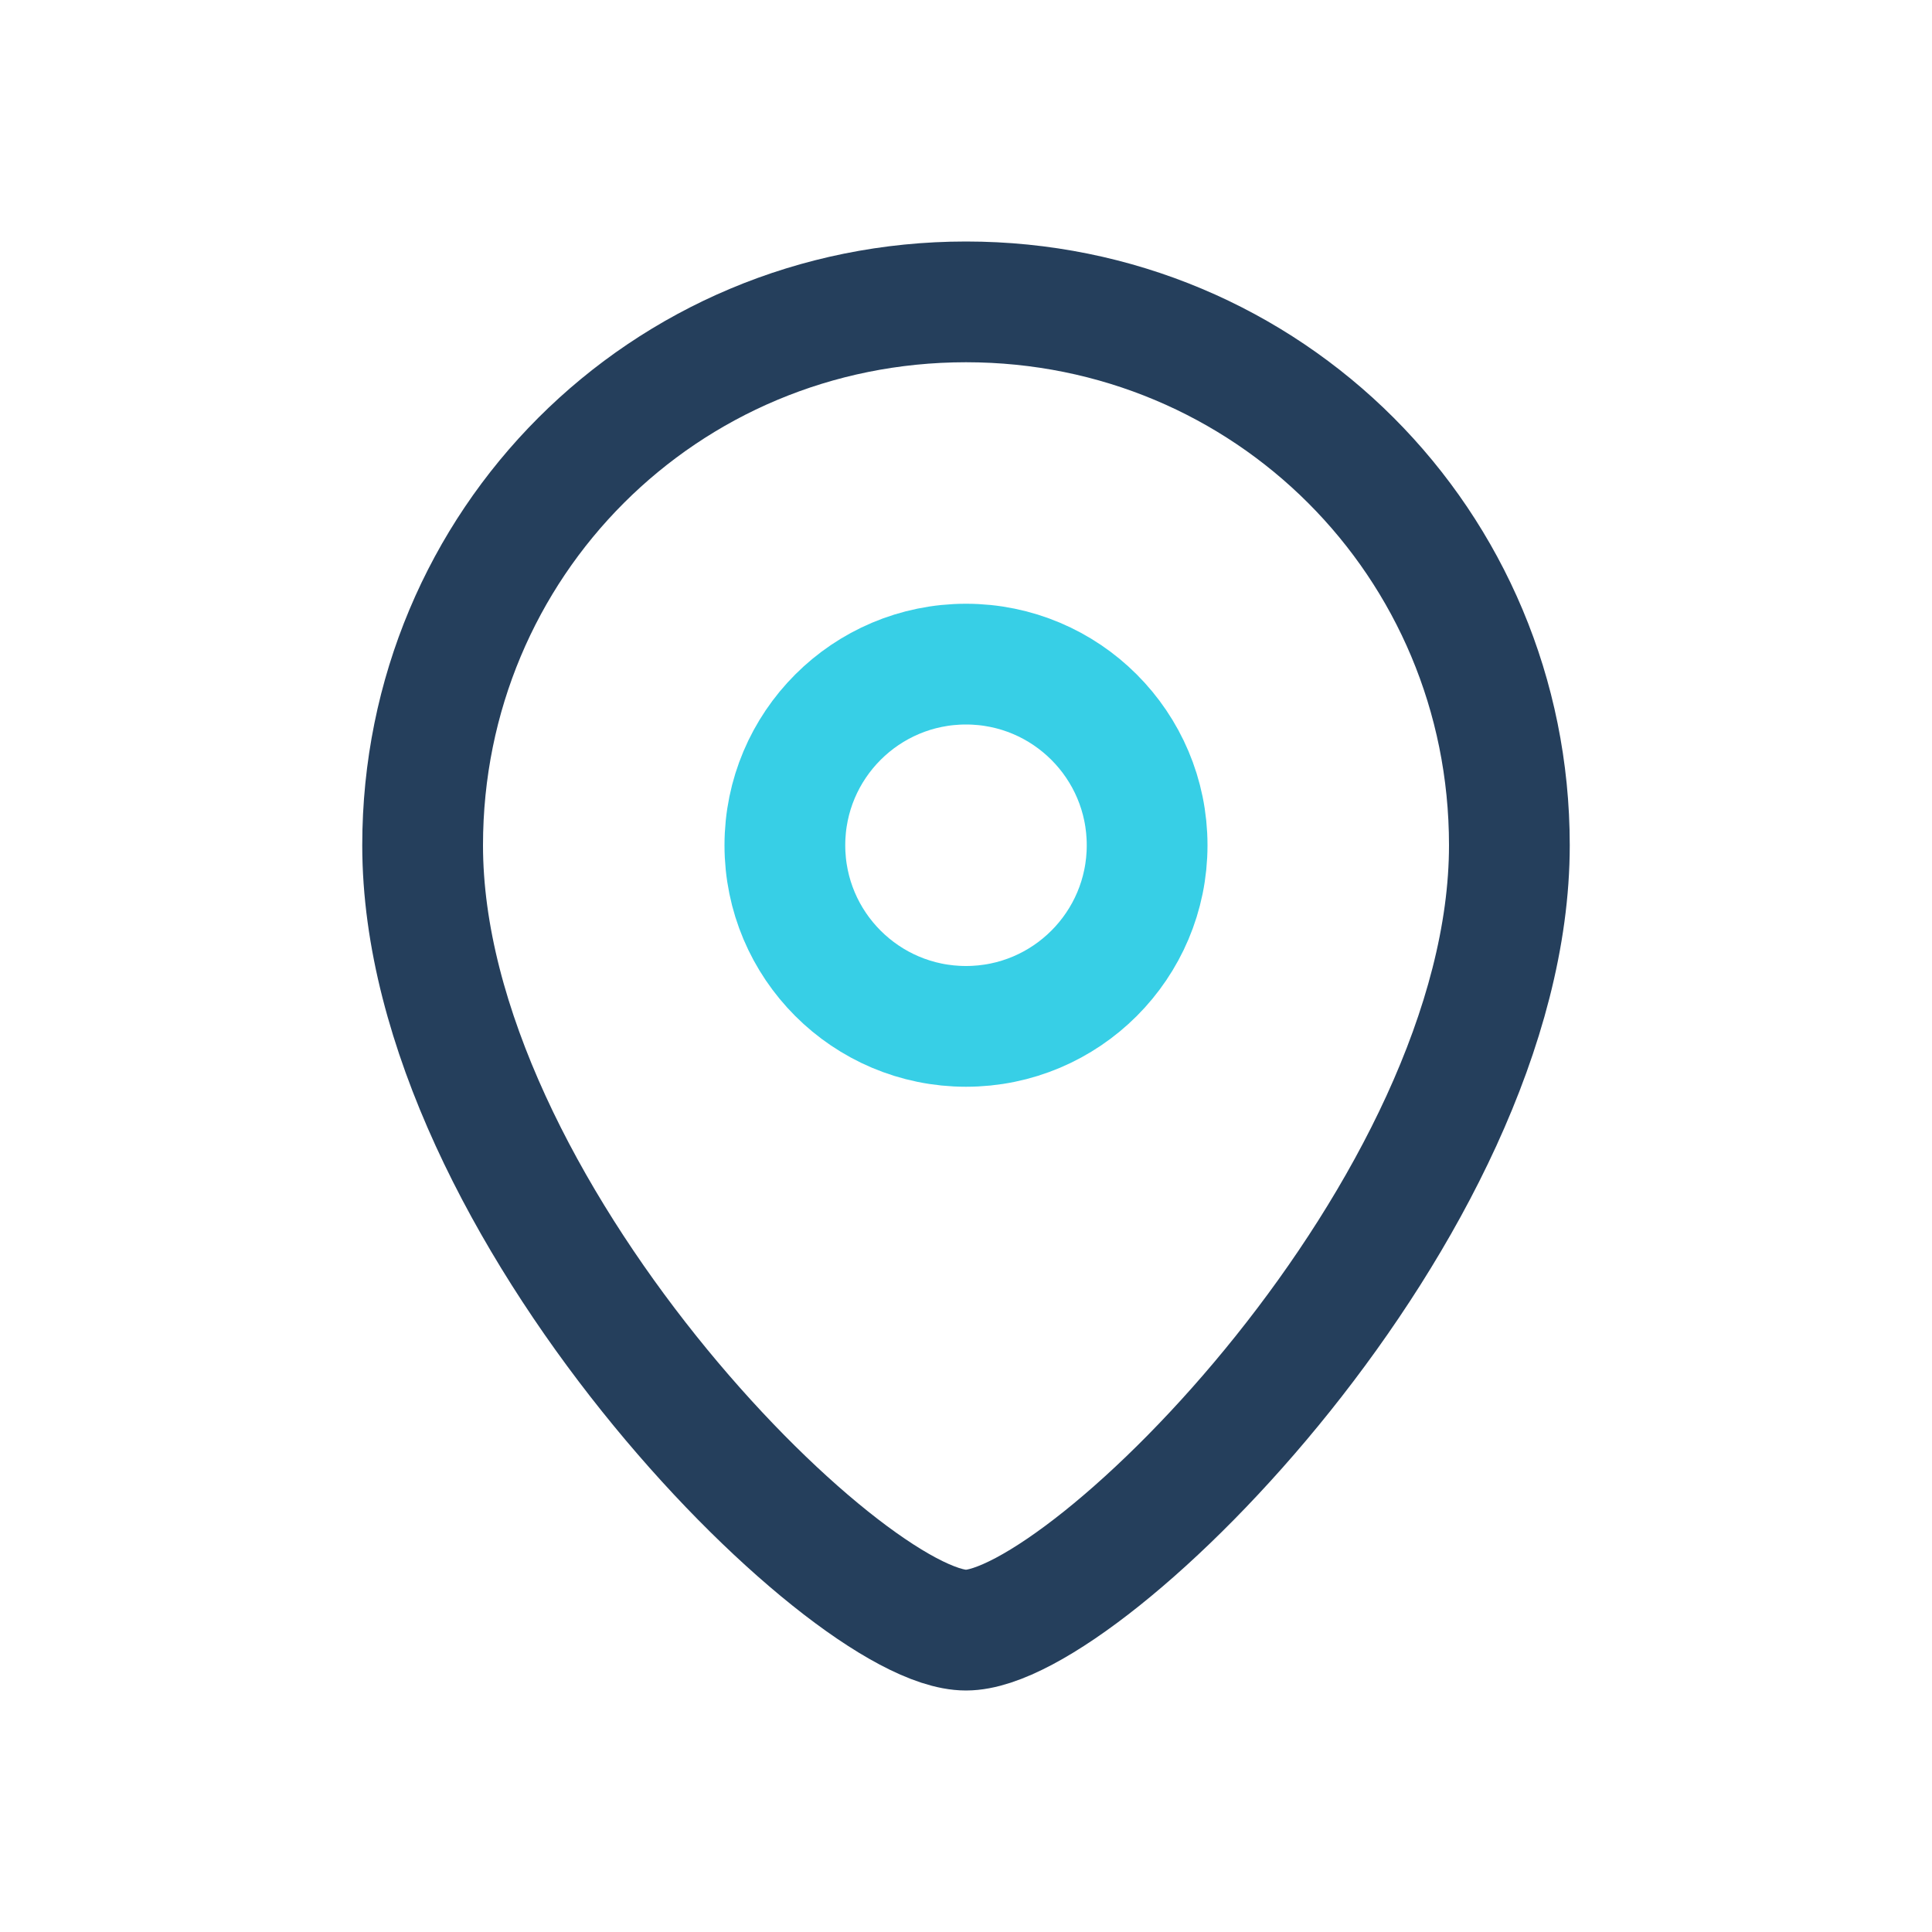 <?xml version="1.0" encoding="UTF-8"?>
<svg xmlns="http://www.w3.org/2000/svg" width="32" height="32" viewBox="0 0 32 32"><path d="M16 5c5 0 9 4 9 9 0 6-7 13-9 13s-9-7-9-13c0-5 4-9 9-9z" fill="none" stroke="#253F5C" stroke-width="2"/><circle cx="16" cy="14" r="3" fill="none" stroke="#37CFE6" stroke-width="2"/></svg>